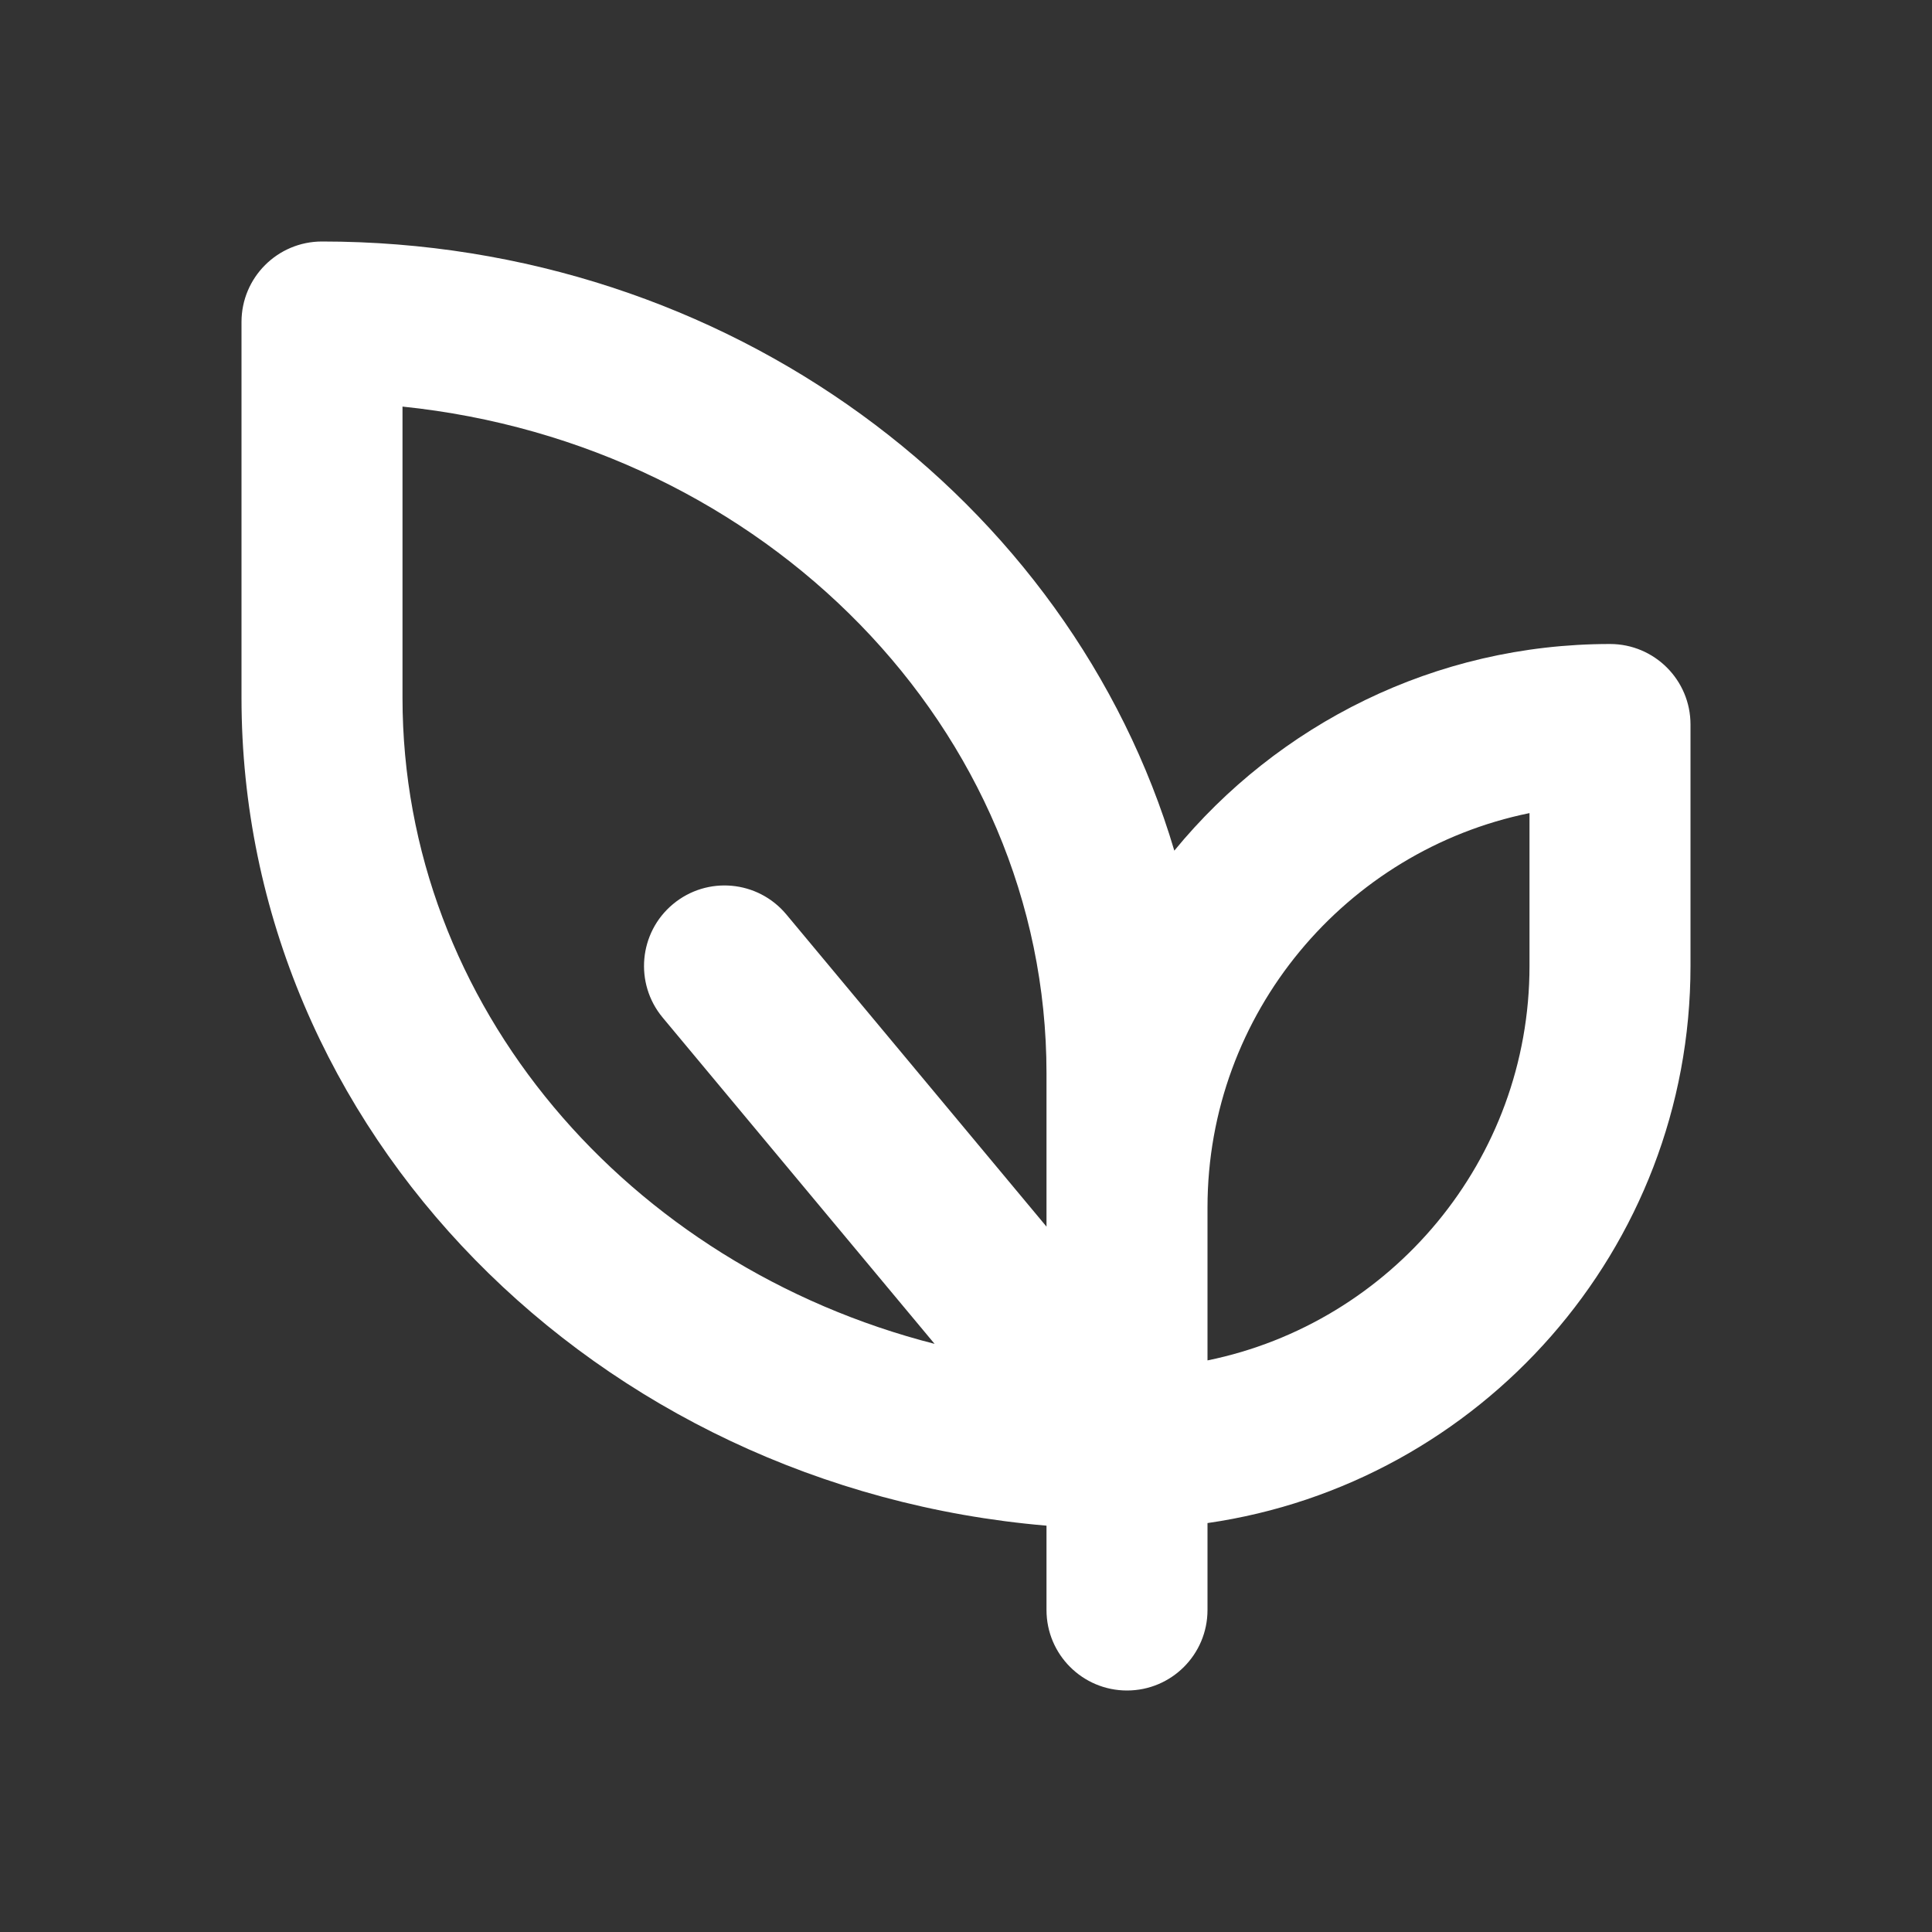 <?xml version="1.0" encoding="UTF-8"?> <svg xmlns="http://www.w3.org/2000/svg" width="400" height="400" viewBox="0 0 400 400" fill="none"><rect x="0" y="0" width="400" height="400" fill="#333333" stroke="none"/> <g clip-path="url(#clip0_13_247)"> <path d="M333.333 133.333C297.022 133.333 264.543 150.022 243.13 176.117C221.595 103.505 150.738 50 66.667 50C57.463 50 50 57.455 50 66.667V144.45C50 234.12 123.368 307.925 216.667 315.873V333.333C216.667 342.545 224.13 350 233.333 350C242.537 350 250 342.545 250 333.333V315.335C306.443 307.203 350 258.65 350 200V150C350 140.788 342.537 133.333 333.333 133.333ZM83.333 144.45V84.18C158.228 91.895 216.667 150.847 216.667 222.217V250V253.962L162.802 189.323C156.893 182.243 146.403 181.3 139.332 187.192C132.26 193.083 131.308 203.598 137.2 210.678L193.497 278.233C130.087 262.012 83.333 208.252 83.333 144.45ZM316.667 200C316.667 240.25 287.988 273.91 250 281.657V250C250 209.75 278.678 176.09 316.667 168.343V200Z" fill="white"></path> </g> <defs> <clipPath id="clip0_13_247"> <rect width="400" height="400" fill="white"></rect> </clipPath> </defs> </svg> 